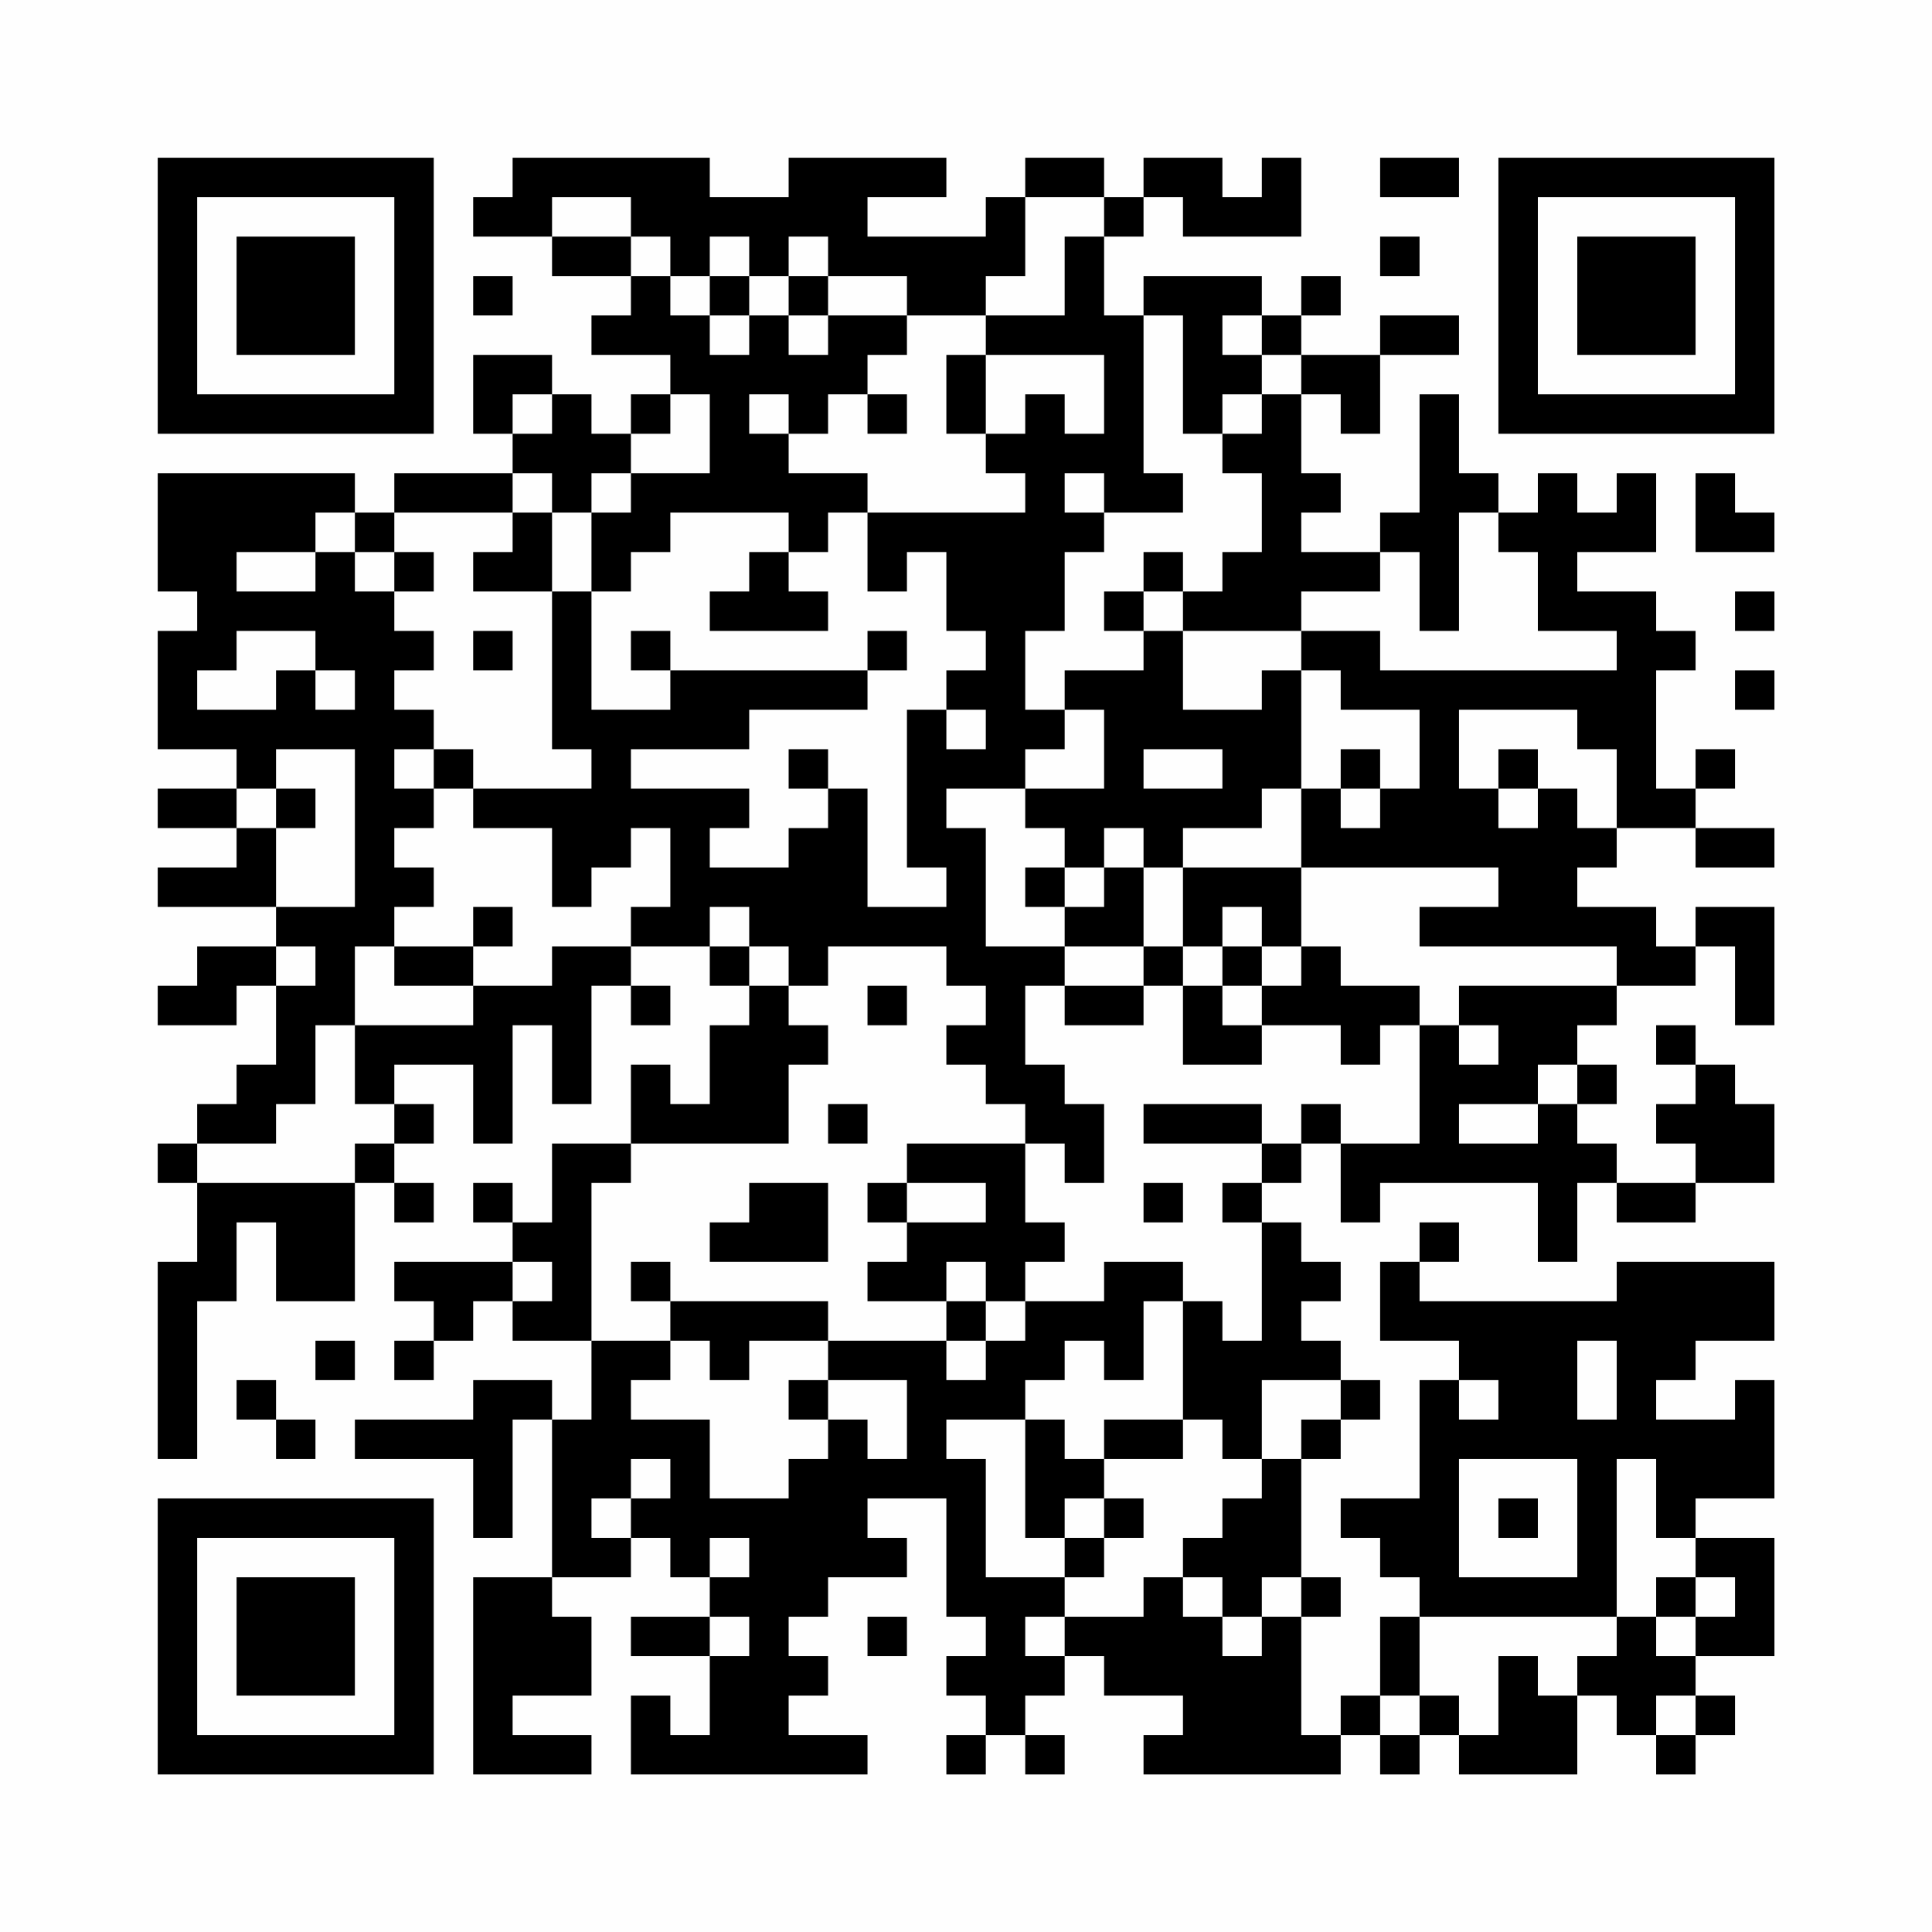 <?xml version="1.0" encoding="UTF-8"?>
<svg xmlns="http://www.w3.org/2000/svg" version="1.1" width="200" height="200" viewBox="0 0 200 200"><rect x="0" y="0" width="200" height="200" fill="#fefefe"/><g transform="scale(4.082)"><g transform="translate(4,4)"><path fill-rule="evenodd" d="M9 0L9 1L8 1L8 2L10 2L10 3L12 3L12 4L11 4L11 5L13 5L13 6L12 6L12 7L11 7L11 6L10 6L10 5L8 5L8 7L9 7L9 8L6 8L6 9L5 9L5 8L0 8L0 11L1 11L1 12L0 12L0 15L2 15L2 16L0 16L0 17L2 17L2 18L0 18L0 19L3 19L3 20L1 20L1 21L0 21L0 22L2 22L2 21L3 21L3 23L2 23L2 24L1 24L1 25L0 25L0 26L1 26L1 28L0 28L0 33L1 33L1 29L2 29L2 27L3 27L3 29L5 29L5 26L6 26L6 27L7 27L7 26L6 26L6 25L7 25L7 24L6 24L6 23L8 23L8 25L9 25L9 22L10 22L10 24L11 24L11 21L12 21L12 22L13 22L13 21L12 21L12 20L14 20L14 21L15 21L15 22L14 22L14 24L13 24L13 23L12 23L12 25L10 25L10 27L9 27L9 26L8 26L8 27L9 27L9 28L6 28L6 29L7 29L7 30L6 30L6 31L7 31L7 30L8 30L8 29L9 29L9 30L11 30L11 32L10 32L10 31L8 31L8 32L5 32L5 33L8 33L8 35L9 35L9 32L10 32L10 36L8 36L8 41L11 41L11 40L9 40L9 39L11 39L11 37L10 37L10 36L12 36L12 35L13 35L13 36L14 36L14 37L12 37L12 38L14 38L14 40L13 40L13 39L12 39L12 41L18 41L18 40L16 40L16 39L17 39L17 38L16 38L16 37L17 37L17 36L19 36L19 35L18 35L18 34L20 34L20 37L21 37L21 38L20 38L20 39L21 39L21 40L20 40L20 41L21 41L21 40L22 40L22 41L23 41L23 40L22 40L22 39L23 39L23 38L24 38L24 39L26 39L26 40L25 40L25 41L30 41L30 40L31 40L31 41L32 41L32 40L33 40L33 41L36 41L36 39L37 39L37 40L38 40L38 41L39 41L39 40L40 40L40 39L39 39L39 38L41 38L41 35L39 35L39 34L41 34L41 31L40 31L40 32L38 32L38 31L39 31L39 30L41 30L41 28L37 28L37 29L32 29L32 28L33 28L33 27L32 27L32 28L31 28L31 30L33 30L33 31L32 31L32 34L30 34L30 35L31 35L31 36L32 36L32 37L31 37L31 39L30 39L30 40L29 40L29 37L30 37L30 36L29 36L29 33L30 33L30 32L31 32L31 31L30 31L30 30L29 30L29 29L30 29L30 28L29 28L29 27L28 27L28 26L29 26L29 25L30 25L30 27L31 27L31 26L35 26L35 28L36 28L36 26L37 26L37 27L39 27L39 26L41 26L41 24L40 24L40 23L39 23L39 22L38 22L38 23L39 23L39 24L38 24L38 25L39 25L39 26L37 26L37 25L36 25L36 24L37 24L37 23L36 23L36 22L37 22L37 21L39 21L39 20L40 20L40 22L41 22L41 19L39 19L39 20L38 20L38 19L36 19L36 18L37 18L37 17L39 17L39 18L41 18L41 17L39 17L39 16L40 16L40 15L39 15L39 16L38 16L38 13L39 13L39 12L38 12L38 11L36 11L36 10L38 10L38 8L37 8L37 9L36 9L36 8L35 8L35 9L34 9L34 8L33 8L33 6L32 6L32 9L31 9L31 10L29 10L29 9L30 9L30 8L29 8L29 6L30 6L30 7L31 7L31 5L33 5L33 4L31 4L31 5L29 5L29 4L30 4L30 3L29 3L29 4L28 4L28 3L25 3L25 4L24 4L24 2L25 2L25 1L26 1L26 2L29 2L29 0L28 0L28 1L27 1L27 0L25 0L25 1L24 1L24 0L22 0L22 1L21 1L21 2L18 2L18 1L20 1L20 0L16 0L16 1L14 1L14 0ZM31 0L31 1L33 1L33 0ZM10 1L10 2L12 2L12 3L13 3L13 4L14 4L14 5L15 5L15 4L16 4L16 5L17 5L17 4L19 4L19 5L18 5L18 6L17 6L17 7L16 7L16 6L15 6L15 7L16 7L16 8L18 8L18 9L17 9L17 10L16 10L16 9L13 9L13 10L12 10L12 11L11 11L11 9L12 9L12 8L14 8L14 6L13 6L13 7L12 7L12 8L11 8L11 9L10 9L10 8L9 8L9 9L6 9L6 10L5 10L5 9L4 9L4 10L2 10L2 11L4 11L4 10L5 10L5 11L6 11L6 12L7 12L7 13L6 13L6 14L7 14L7 15L6 15L6 16L7 16L7 17L6 17L6 18L7 18L7 19L6 19L6 20L5 20L5 22L4 22L4 24L3 24L3 25L1 25L1 26L5 26L5 25L6 25L6 24L5 24L5 22L8 22L8 21L10 21L10 20L12 20L12 19L13 19L13 17L12 17L12 18L11 18L11 19L10 19L10 17L8 17L8 16L11 16L11 15L10 15L10 11L11 11L11 14L13 14L13 13L18 13L18 14L15 14L15 15L12 15L12 16L15 16L15 17L14 17L14 18L16 18L16 17L17 17L17 16L18 16L18 19L20 19L20 18L19 18L19 14L20 14L20 15L21 15L21 14L20 14L20 13L21 13L21 12L20 12L20 10L19 10L19 11L18 11L18 9L22 9L22 8L21 8L21 7L22 7L22 6L23 6L23 7L24 7L24 5L21 5L21 4L23 4L23 2L24 2L24 1L22 1L22 3L21 3L21 4L19 4L19 3L17 3L17 2L16 2L16 3L15 3L15 2L14 2L14 3L13 3L13 2L12 2L12 1ZM31 2L31 3L32 3L32 2ZM8 3L8 4L9 4L9 3ZM14 3L14 4L15 4L15 3ZM16 3L16 4L17 4L17 3ZM25 4L25 8L26 8L26 9L24 9L24 8L23 8L23 9L24 9L24 10L23 10L23 12L22 12L22 14L23 14L23 15L22 15L22 16L20 16L20 17L21 17L21 20L23 20L23 21L22 21L22 23L23 23L23 24L24 24L24 26L23 26L23 25L22 25L22 24L21 24L21 23L20 23L20 22L21 22L21 21L20 21L20 20L17 20L17 21L16 21L16 20L15 20L15 19L14 19L14 20L15 20L15 21L16 21L16 22L17 22L17 23L16 23L16 25L12 25L12 26L11 26L11 30L13 30L13 31L12 31L12 32L14 32L14 34L16 34L16 33L17 33L17 32L18 32L18 33L19 33L19 31L17 31L17 30L20 30L20 31L21 31L21 30L22 30L22 29L24 29L24 28L26 28L26 29L25 29L25 31L24 31L24 30L23 30L23 31L22 31L22 32L20 32L20 33L21 33L21 36L23 36L23 37L22 37L22 38L23 38L23 37L25 37L25 36L26 36L26 37L27 37L27 38L28 38L28 37L29 37L29 36L28 36L28 37L27 37L27 36L26 36L26 35L27 35L27 34L28 34L28 33L29 33L29 32L30 32L30 31L28 31L28 33L27 33L27 32L26 32L26 29L27 29L27 30L28 30L28 27L27 27L27 26L28 26L28 25L29 25L29 24L30 24L30 25L32 25L32 22L33 22L33 23L34 23L34 22L33 22L33 21L37 21L37 20L32 20L32 19L34 19L34 18L29 18L29 16L30 16L30 17L31 17L31 16L32 16L32 14L30 14L30 13L29 13L29 12L31 12L31 13L37 13L37 12L35 12L35 10L34 10L34 9L33 9L33 12L32 12L32 10L31 10L31 11L29 11L29 12L26 12L26 11L27 11L27 10L28 10L28 8L27 8L27 7L28 7L28 6L29 6L29 5L28 5L28 4L27 4L27 5L28 5L28 6L27 6L27 7L26 7L26 4ZM20 5L20 7L21 7L21 5ZM9 6L9 7L10 7L10 6ZM18 6L18 7L19 7L19 6ZM39 8L39 10L41 10L41 9L40 9L40 8ZM9 9L9 10L8 10L8 11L10 11L10 9ZM6 10L6 11L7 11L7 10ZM15 10L15 11L14 11L14 12L17 12L17 11L16 11L16 10ZM25 10L25 11L24 11L24 12L25 12L25 13L23 13L23 14L24 14L24 16L22 16L22 17L23 17L23 18L22 18L22 19L23 19L23 20L25 20L25 21L23 21L23 22L25 22L25 21L26 21L26 23L28 23L28 22L30 22L30 23L31 23L31 22L32 22L32 21L30 21L30 20L29 20L29 18L26 18L26 17L28 17L28 16L29 16L29 13L28 13L28 14L26 14L26 12L25 12L25 11L26 11L26 10ZM40 11L40 12L41 12L41 11ZM2 12L2 13L1 13L1 14L3 14L3 13L4 13L4 14L5 14L5 13L4 13L4 12ZM8 12L8 13L9 13L9 12ZM12 12L12 13L13 13L13 12ZM18 12L18 13L19 13L19 12ZM40 13L40 14L41 14L41 13ZM33 14L33 16L34 16L34 17L35 17L35 16L36 16L36 17L37 17L37 15L36 15L36 14ZM3 15L3 16L2 16L2 17L3 17L3 19L5 19L5 15ZM7 15L7 16L8 16L8 15ZM16 15L16 16L17 16L17 15ZM25 15L25 16L27 16L27 15ZM30 15L30 16L31 16L31 15ZM34 15L34 16L35 16L35 15ZM3 16L3 17L4 17L4 16ZM24 17L24 18L23 18L23 19L24 19L24 18L25 18L25 20L26 20L26 21L27 21L27 22L28 22L28 21L29 21L29 20L28 20L28 19L27 19L27 20L26 20L26 18L25 18L25 17ZM8 19L8 20L6 20L6 21L8 21L8 20L9 20L9 19ZM3 20L3 21L4 21L4 20ZM27 20L27 21L28 21L28 20ZM18 21L18 22L19 22L19 21ZM35 23L35 24L33 24L33 25L35 25L35 24L36 24L36 23ZM17 24L17 25L18 25L18 24ZM25 24L25 25L28 25L28 24ZM19 25L19 26L18 26L18 27L19 27L19 28L18 28L18 29L20 29L20 30L21 30L21 29L22 29L22 28L23 28L23 27L22 27L22 25ZM15 26L15 27L14 27L14 28L17 28L17 26ZM19 26L19 27L21 27L21 26ZM25 26L25 27L26 27L26 26ZM9 28L9 29L10 29L10 28ZM12 28L12 29L13 29L13 30L14 30L14 31L15 31L15 30L17 30L17 29L13 29L13 28ZM20 28L20 29L21 29L21 28ZM4 30L4 31L5 31L5 30ZM36 30L36 32L37 32L37 30ZM2 31L2 32L3 32L3 33L4 33L4 32L3 32L3 31ZM16 31L16 32L17 32L17 31ZM33 31L33 32L34 32L34 31ZM22 32L22 35L23 35L23 36L24 36L24 35L25 35L25 34L24 34L24 33L26 33L26 32L24 32L24 33L23 33L23 32ZM12 33L12 34L11 34L11 35L12 35L12 34L13 34L13 33ZM33 33L33 36L36 36L36 33ZM37 33L37 37L32 37L32 39L31 39L31 40L32 40L32 39L33 39L33 40L34 40L34 38L35 38L35 39L36 39L36 38L37 38L37 37L38 37L38 38L39 38L39 37L40 37L40 36L39 36L39 35L38 35L38 33ZM23 34L23 35L24 35L24 34ZM34 34L34 35L35 35L35 34ZM14 35L14 36L15 36L15 35ZM38 36L38 37L39 37L39 36ZM14 37L14 38L15 38L15 37ZM18 37L18 38L19 38L19 37ZM38 39L38 40L39 40L39 39ZM0 0L0 7L7 7L7 0ZM1 1L1 6L6 6L6 1ZM2 2L2 5L5 5L5 2ZM34 0L34 7L41 7L41 0ZM35 1L35 6L40 6L40 1ZM36 2L36 5L39 5L39 2ZM0 34L0 41L7 41L7 34ZM1 35L1 40L6 40L6 35ZM2 36L2 39L5 39L5 36Z" fill="#000000"/></g></g></svg>

